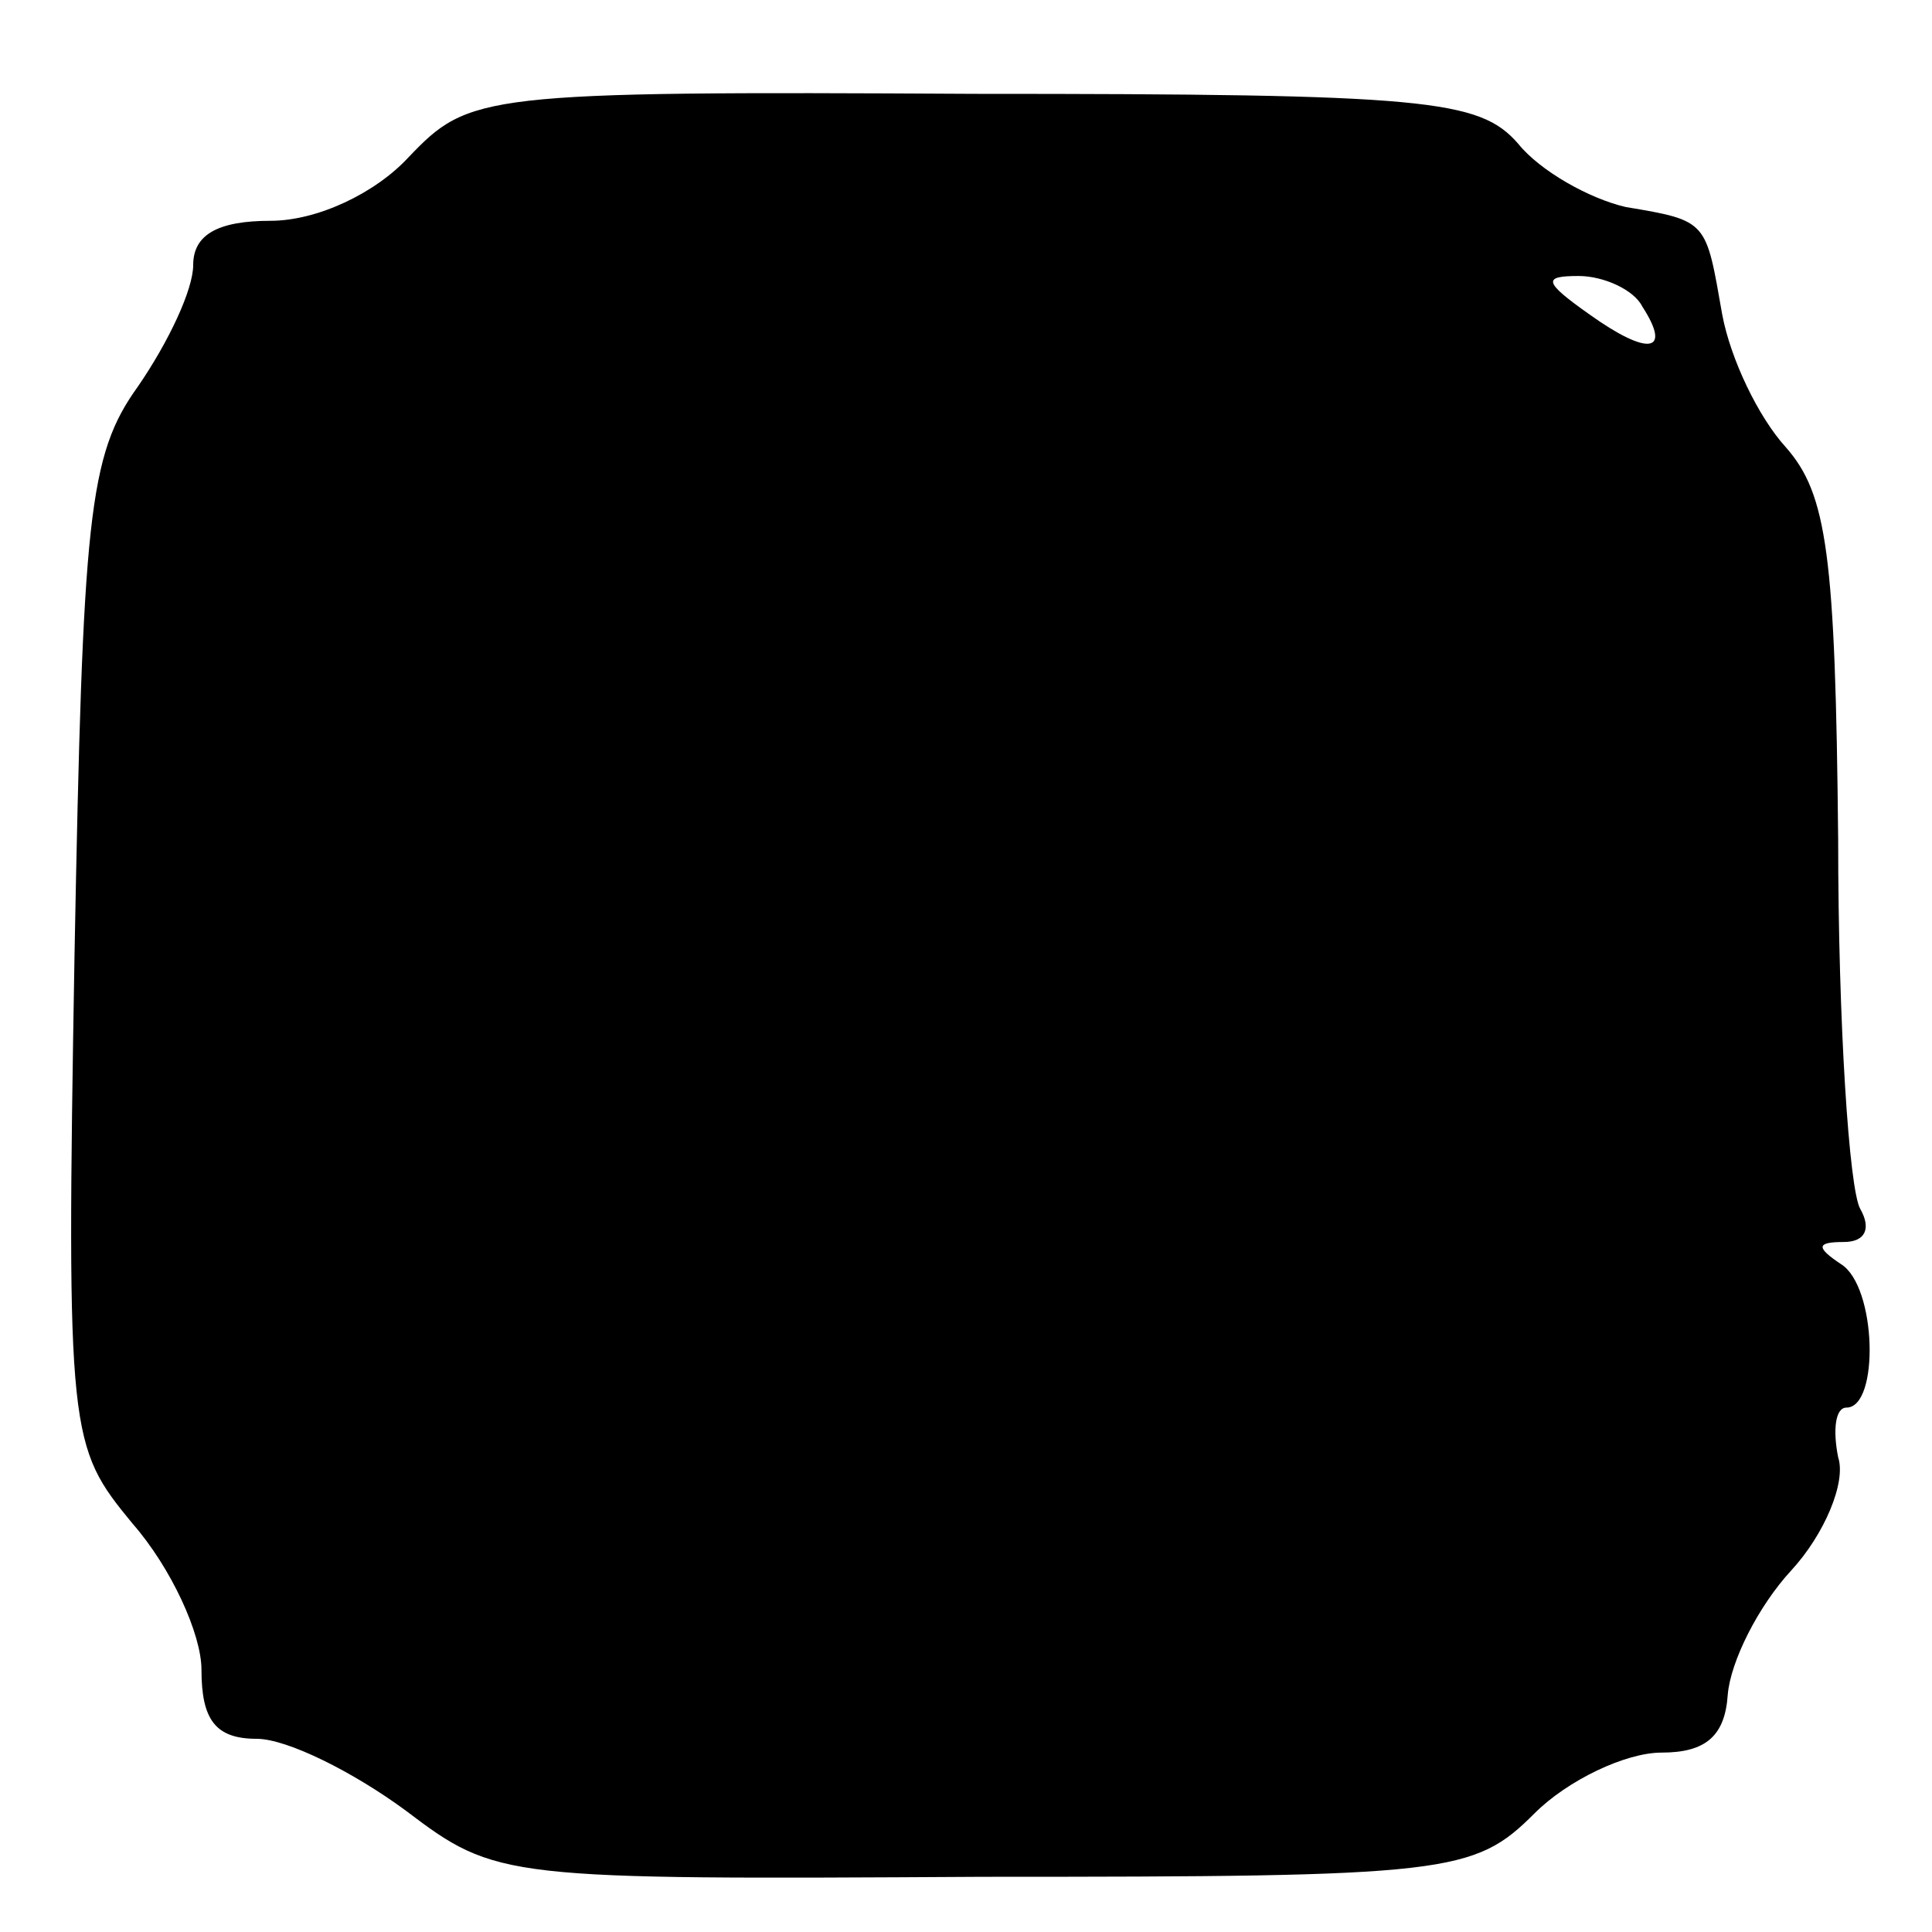 <?xml version="1.0" standalone="no"?>
<!DOCTYPE svg PUBLIC "-//W3C//DTD SVG 20010904//EN"
 "http://www.w3.org/TR/2001/REC-SVG-20010904/DTD/svg10.dtd">
<svg version="1.0" xmlns="http://www.w3.org/2000/svg"
 width="70pt" height="70pt" viewBox="0 0 70 70"
 preserveAspectRatio="xMidYMid meet">
<g transform="translate(0,70) scale(0.1,-0.1)"
fill="#000000" stroke="none">
<path d="M148 643 c-12 -13 -33 -23 -50 -23 -19 0 -28 -5 -28 -16 0 -9 -9 -28
-20 -44 -18 -25 -20 -47 -23 -206 -3 -175 -2 -178 21 -206 14 -16 25 -40 25
-53 0 -18 5 -25 20 -25 11 0 35 -12 54 -26 33 -25 35 -25 209 -24 169 0 178 1
200 23 12 12 33 22 46 22 16 0 23 6 24 21 1 12 11 32 23 45 12 13 20 32 17 41
-2 10 -1 18 3 18 12 0 11 44 -2 52 -9 6 -9 8 1 8 8 0 10 5 6 12 -4 7 -8 67 -8
134 -1 103 -4 125 -19 142 -10 11 -20 32 -23 48 -6 34 -5 34 -35 39 -13 3 -31
13 -39 23 -14 16 -33 18 -197 18 -179 1 -183 0 -205 -23z m447 -54 c11 -17 2
-18 -19 -3 -17 12 -17 14 -4 14 9 0 20 -5 23 -11z"/>
</g>
</svg>
